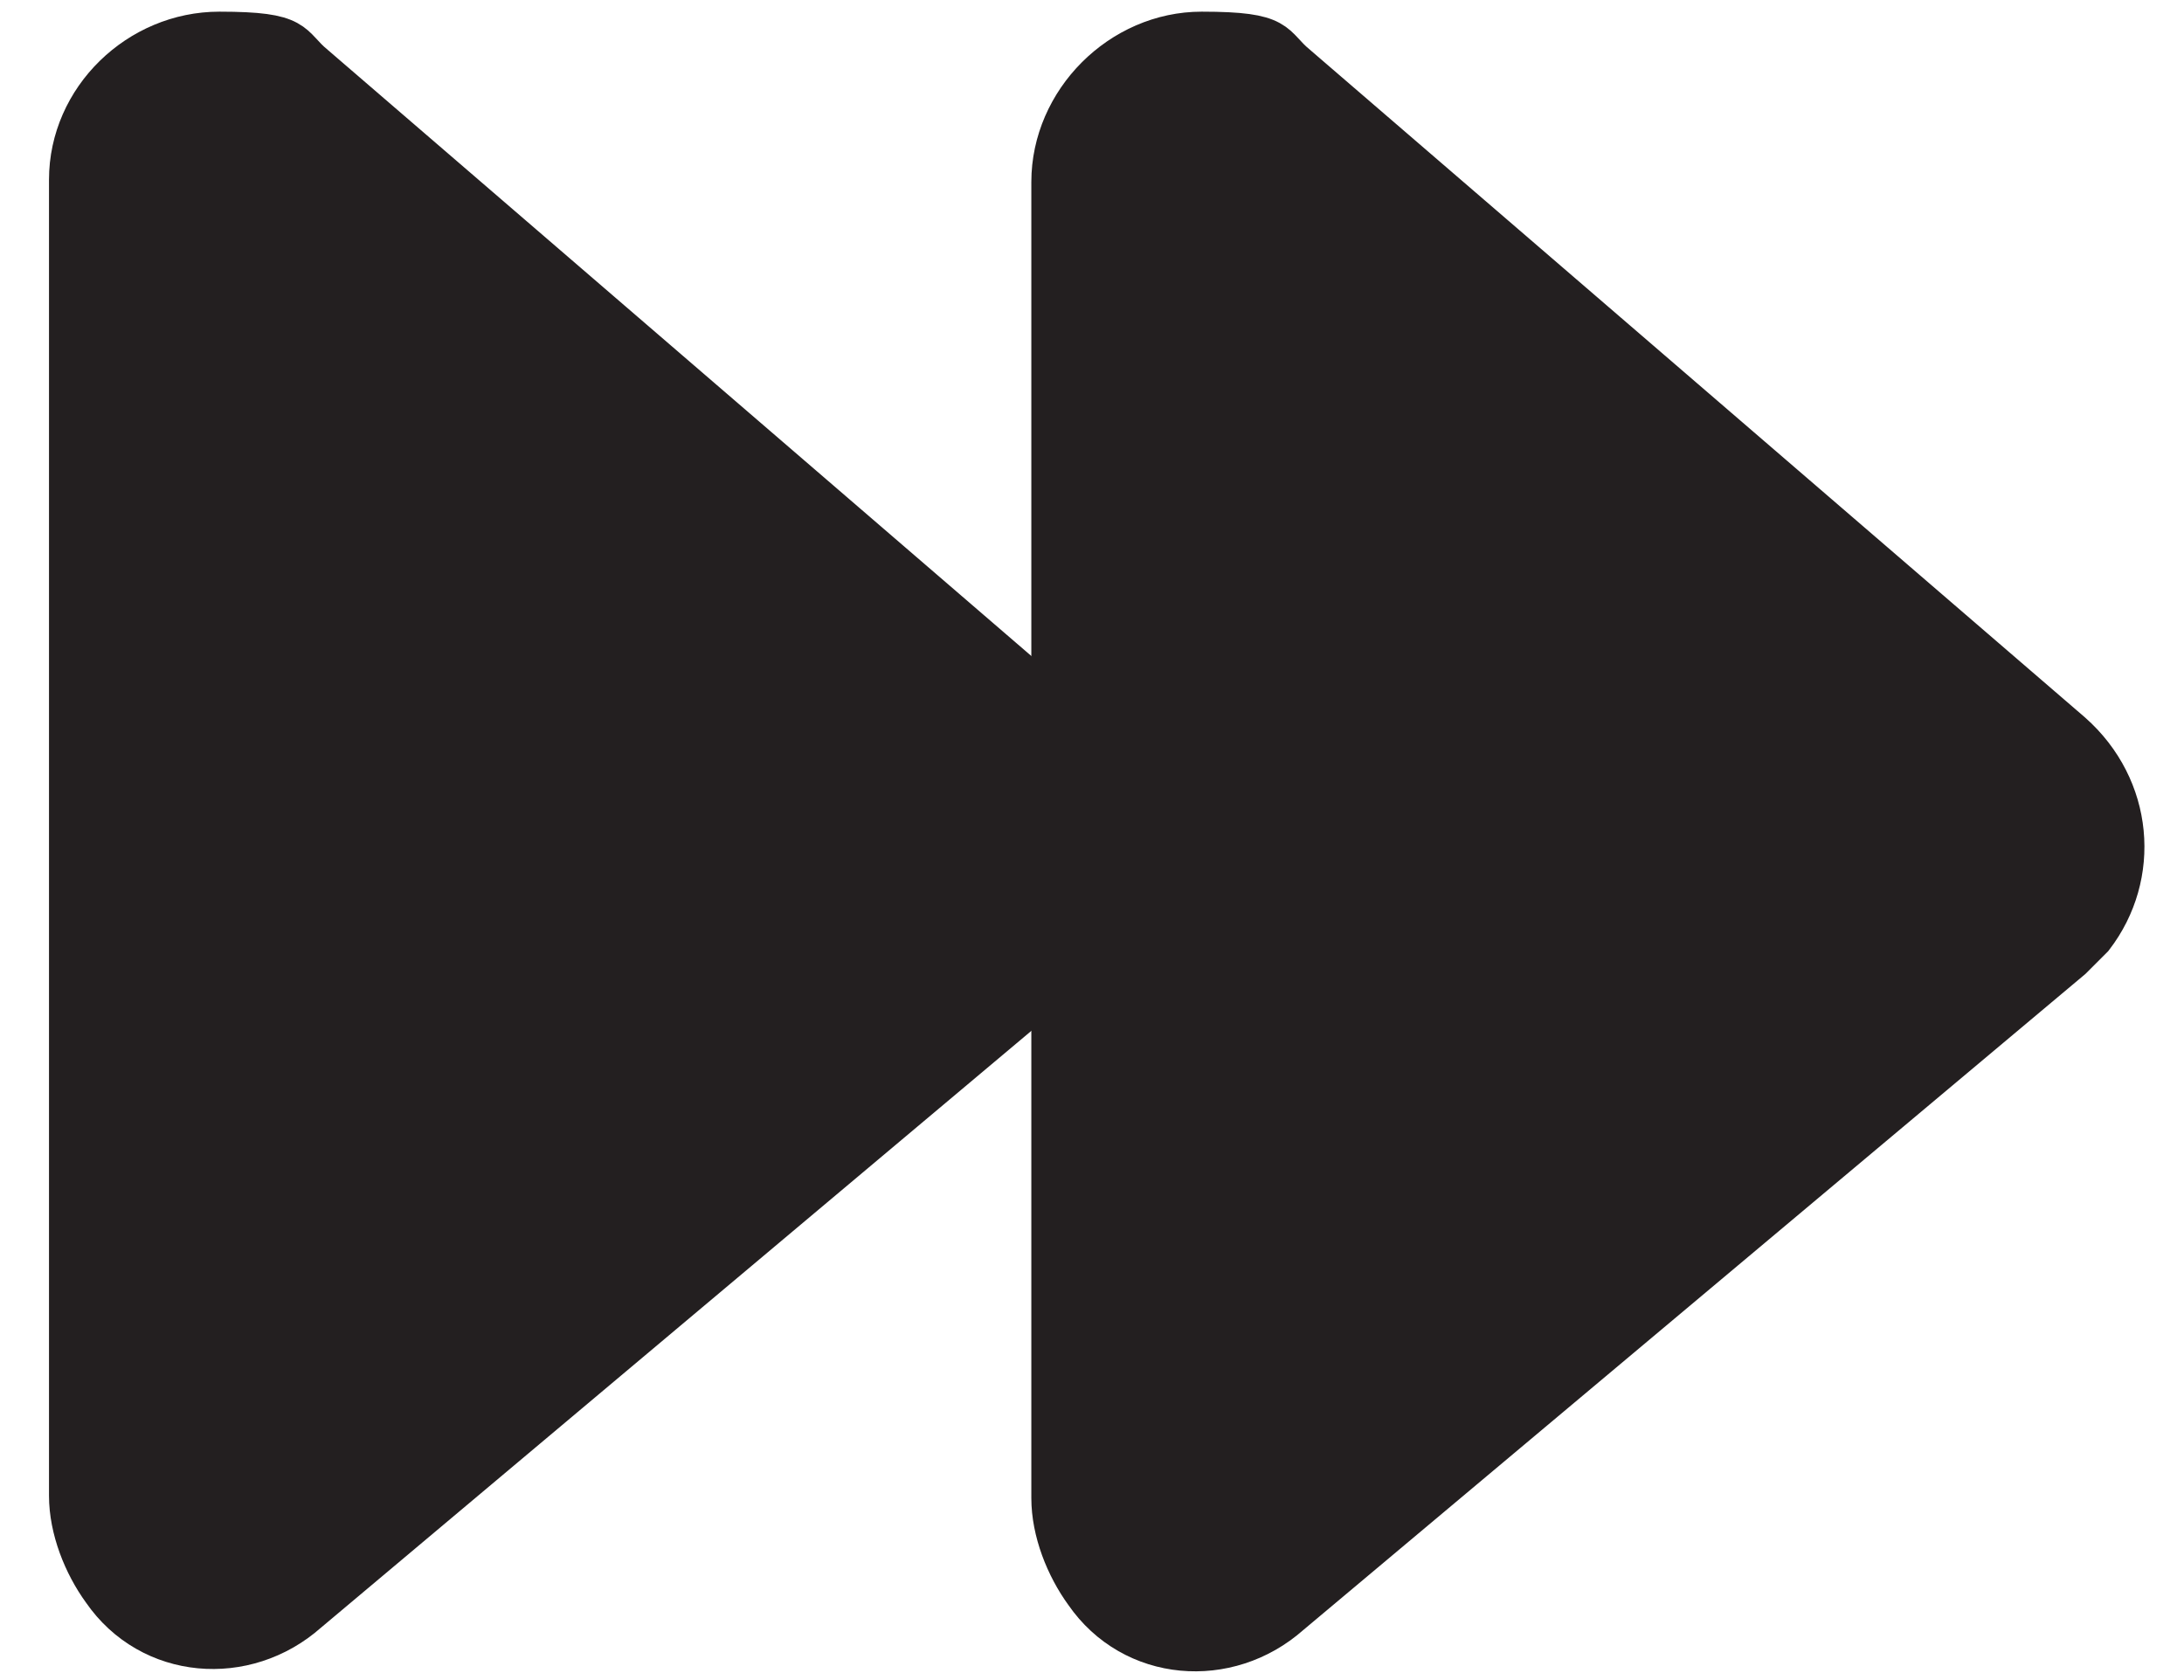 <?xml version="1.0" encoding="UTF-8"?>
<svg id="Layer_1" xmlns="http://www.w3.org/2000/svg" width="1.3in" height="1in" version="1.1" viewBox="0 0 90.2 72">
  <!-- Generator: Adobe Illustrator 29.8.1, SVG Export Plug-In . SVG Version: 2.1.1 Build 2)  -->
  <path d="M11.7,2.9c-1.1-.9-.6-1.4-4-1.4S1.4,4.3,1.4,7.7v56.4c0,1.4.6,2.9,1.4,4,2,2.9,6,3.2,8.6.9l34.4-28.9c2-2.6,1.7-6.3-.9-8.6L11.7,2.9Z" fill="#231f20" stroke="#231f20" stroke-miterlimit="10" stroke-width="2"/>
  <path d="M53.8,2.9c-1.1-.9-.6-1.4-4-1.4s-6.3,2.9-6.3,6.3v56.4c0,1.4.6,2.9,1.4,4,2,2.9,6,3.2,8.6.9l33.5-28.1c.3-.3.9-.9.9-.9,2-2.6,1.7-6.3-.9-8.6L53.8,2.9Z" fill="#231f20" stroke="#231f20" stroke-miterlimit="10" stroke-width="2"/>
</svg>